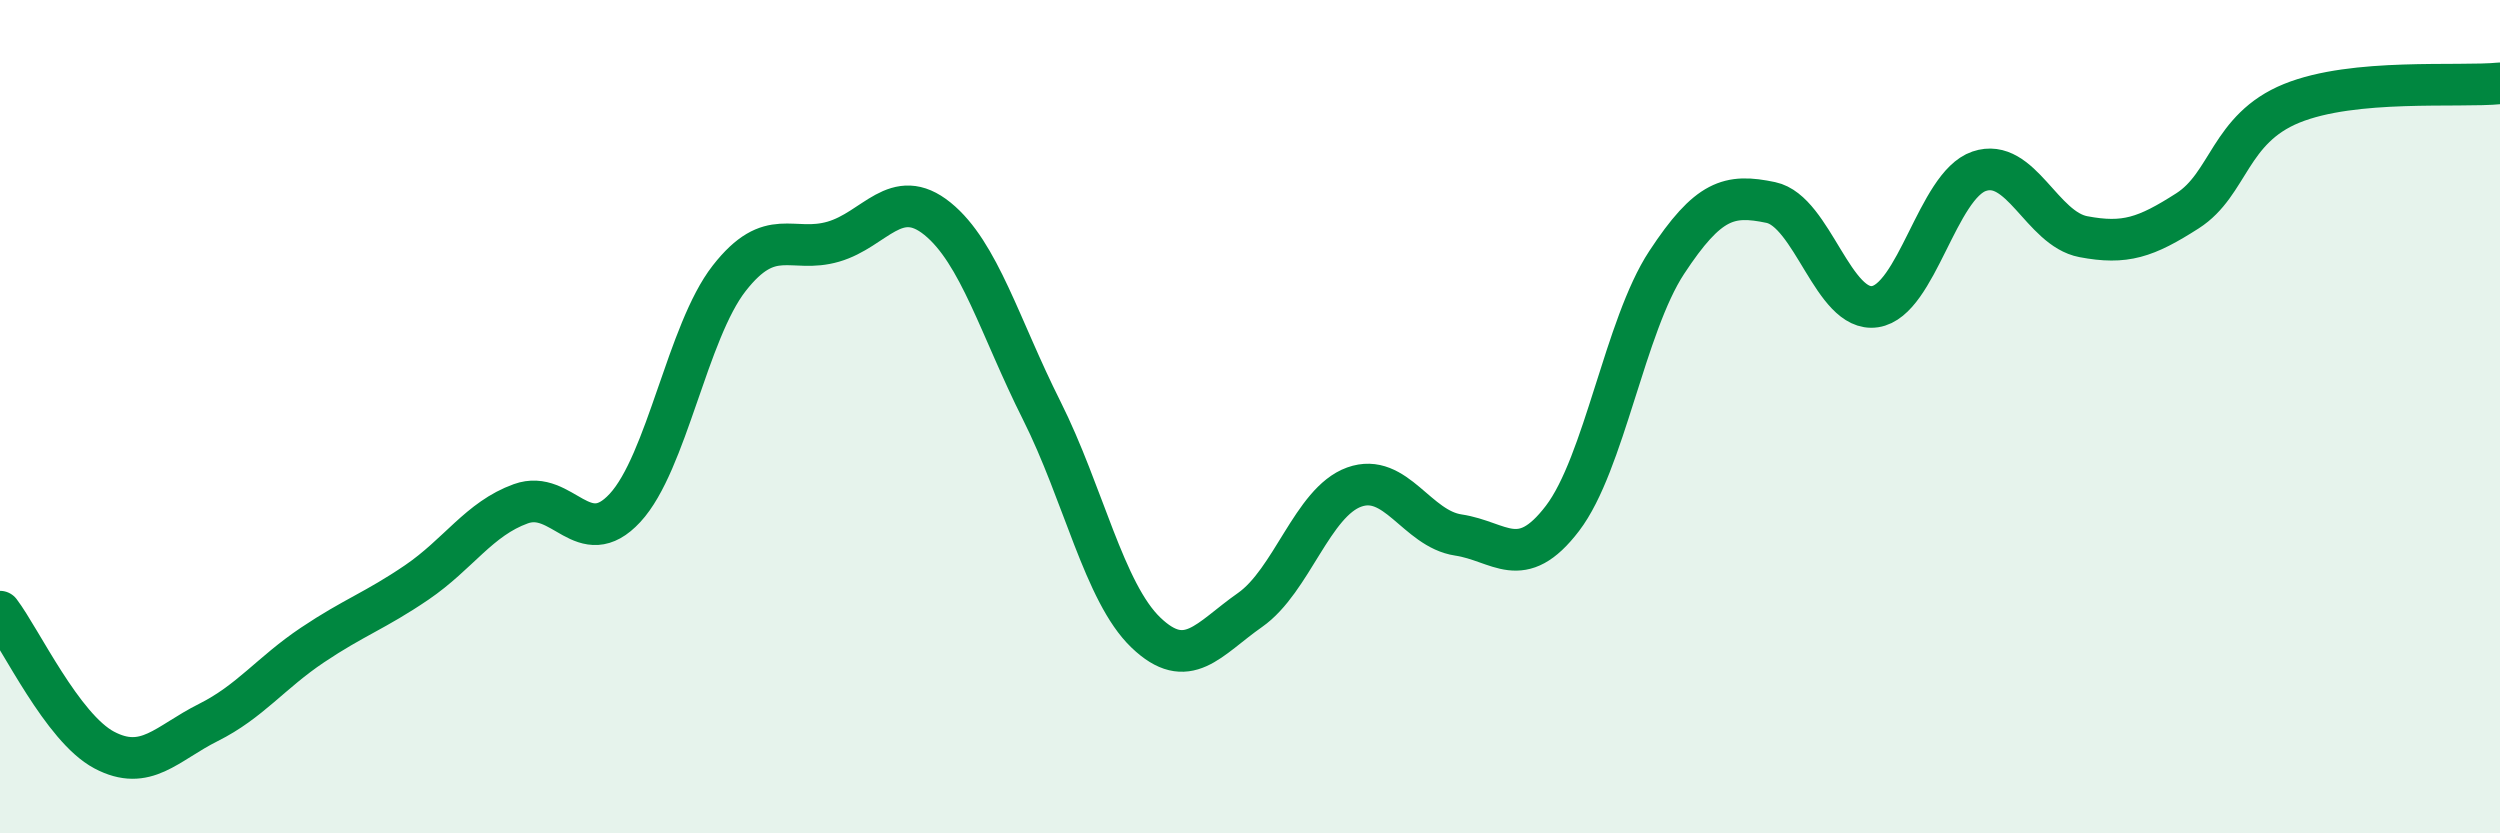 
    <svg width="60" height="20" viewBox="0 0 60 20" xmlns="http://www.w3.org/2000/svg">
      <path
        d="M 0,14.68 C 0.5,15.34 1.5,17.47 2.5,18 C 3.5,18.53 4,17.84 5,17.34 C 6,16.84 6.5,16.15 7.5,15.48 C 8.5,14.81 9,14.66 10,13.98 C 11,13.3 11.5,12.45 12.5,12.09 C 13.5,11.73 14,13.27 15,12.19 C 16,11.11 16.5,7.96 17.5,6.68 C 18.5,5.4 19,6.09 20,5.8 C 21,5.51 21.5,4.44 22.5,5.25 C 23.5,6.06 24,7.86 25,9.85 C 26,11.84 26.5,14.22 27.5,15.18 C 28.5,16.14 29,15.34 30,14.64 C 31,13.94 31.5,12.05 32.5,11.69 C 33.5,11.33 34,12.69 35,12.84 C 36,12.99 36.5,13.75 37.5,12.44 C 38.5,11.13 39,7.82 40,6.3 C 41,4.78 41.5,4.65 42.5,4.86 C 43.5,5.07 44,7.51 45,7.36 C 46,7.21 46.5,4.45 47.5,4.11 C 48.5,3.77 49,5.49 50,5.68 C 51,5.87 51.5,5.7 52.5,5.06 C 53.5,4.42 53.5,3.09 55,2.48 C 56.5,1.87 59,2.1 60,2L60 20L0 20Z"
        fill="#008740"
        opacity="0.1"
        stroke-linecap="round"
        stroke-linejoin="round"
      />
      <path
        d="M 0,14.68 C 0.5,15.34 1.5,17.47 2.5,18 C 3.5,18.53 4,17.84 5,17.34 C 6,16.84 6.5,16.15 7.5,15.48 C 8.5,14.81 9,14.66 10,13.98 C 11,13.3 11.5,12.45 12.5,12.09 C 13.5,11.73 14,13.27 15,12.19 C 16,11.11 16.5,7.96 17.5,6.68 C 18.5,5.4 19,6.09 20,5.8 C 21,5.51 21.5,4.44 22.5,5.25 C 23.5,6.06 24,7.86 25,9.85 C 26,11.84 26.5,14.22 27.5,15.18 C 28.5,16.14 29,15.34 30,14.64 C 31,13.94 31.5,12.05 32.5,11.69 C 33.5,11.33 34,12.69 35,12.84 C 36,12.99 36.5,13.75 37.5,12.44 C 38.5,11.13 39,7.82 40,6.3 C 41,4.78 41.5,4.65 42.5,4.86 C 43.5,5.07 44,7.51 45,7.36 C 46,7.21 46.5,4.45 47.5,4.11 C 48.5,3.77 49,5.49 50,5.68 C 51,5.87 51.5,5.7 52.5,5.06 C 53.5,4.42 53.5,3.09 55,2.48 C 56.5,1.87 59,2.1 60,2"
        stroke="#008740"
        stroke-width="1"
        fill="none"
        stroke-linecap="round"
        stroke-linejoin="round"
      />
    </svg>
  